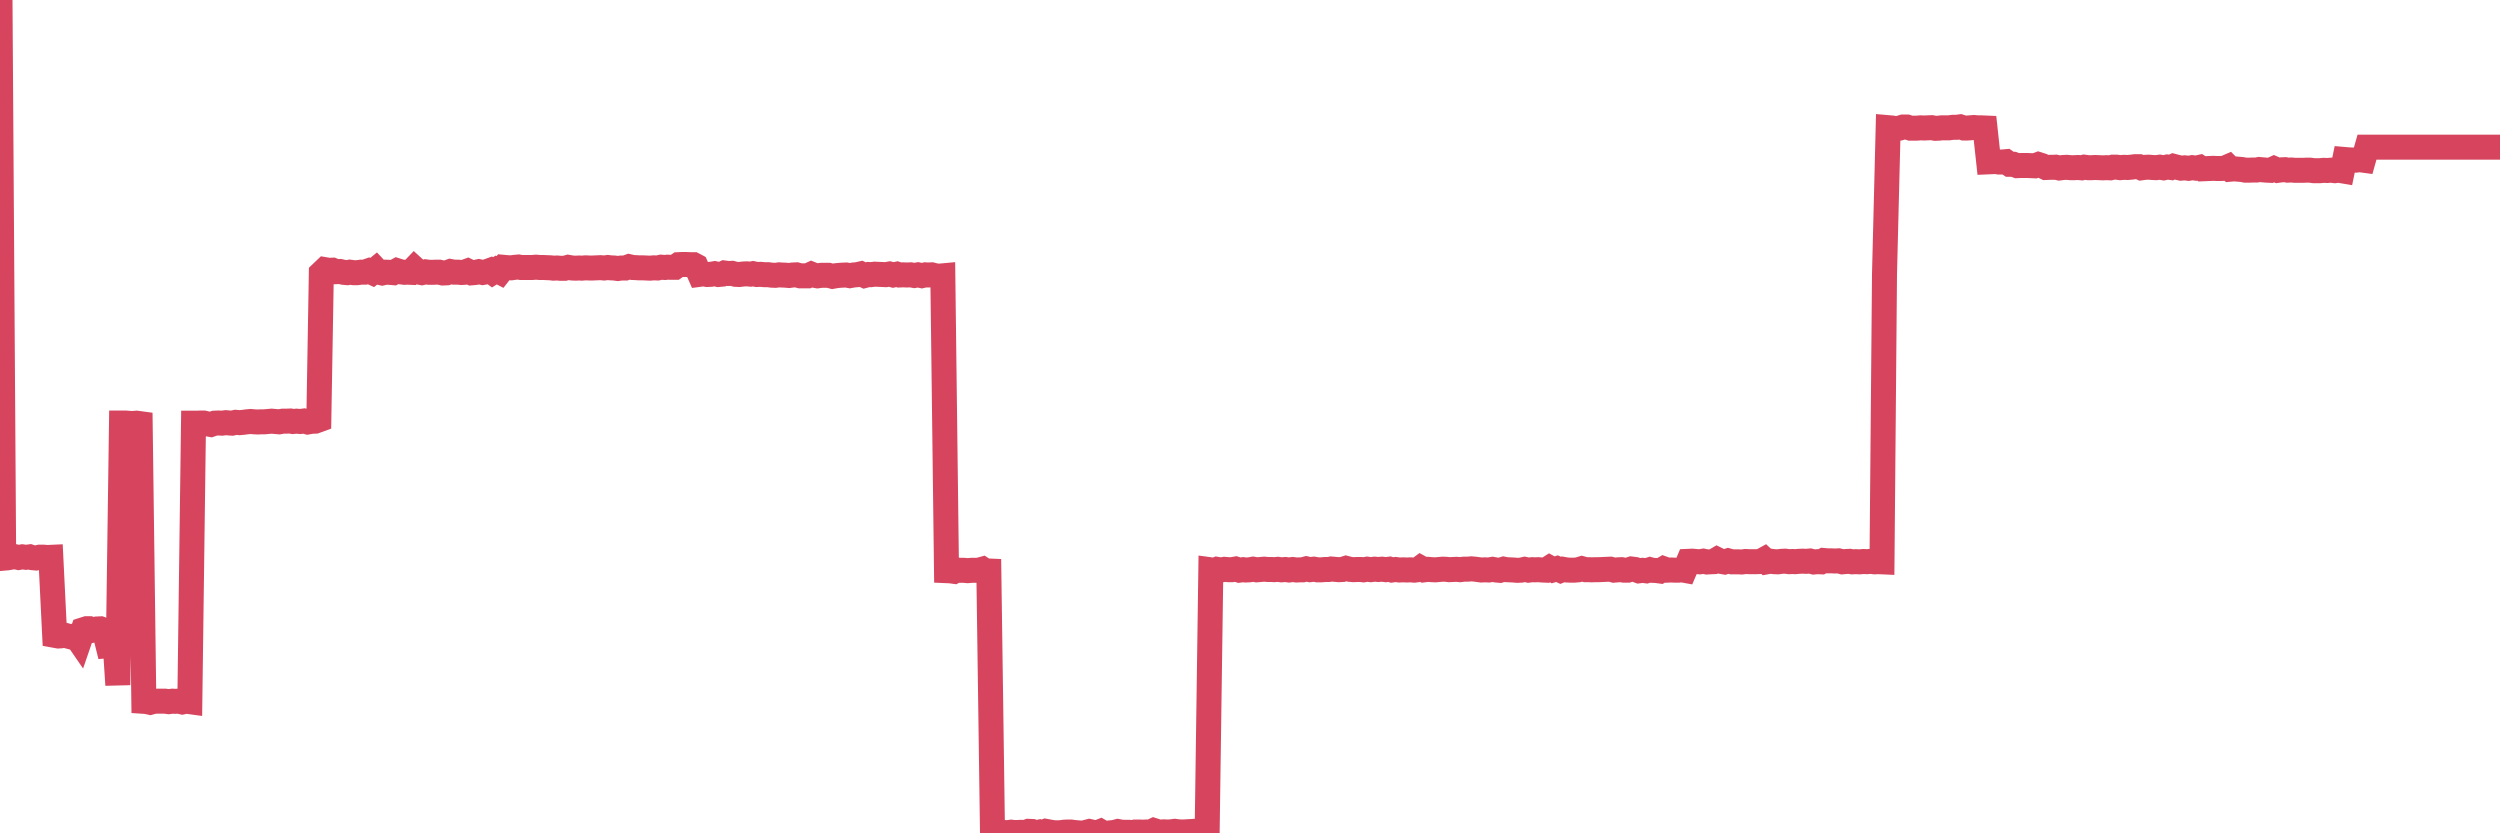 <?xml version="1.0"?><svg width="150px" height="50px" xmlns="http://www.w3.org/2000/svg" xmlns:xlink="http://www.w3.org/1999/xlink"> <polyline fill="none" stroke="#d6455d" stroke-width="1.5px" stroke-linecap="round" stroke-miterlimit="5" points="0.00,0.00 0.22,33.49 0.45,33.47 0.67,33.43 0.89,33.40 1.12,33.45 1.34,33.41 1.56,33.44 1.79,33.41 1.94,33.46 2.16,33.48 2.38,33.43 2.61,33.43 2.83,33.45 3.05,33.44 3.28,38.12 3.50,38.16 3.65,38.15 3.87,38.11 4.09,38.17 4.32,38.23 4.54,38.14 4.76,38.46 4.99,37.79 5.21,37.72 5.36,37.72 5.58,37.80 5.81,37.74 6.03,37.73 6.25,37.81 6.48,38.74 6.70,38.72 6.92,38.80 7.07,41.10 7.29,25.38 7.52,25.38 7.74,25.40 7.96,25.41 8.19,25.39 8.41,25.42 8.63,42.08 8.78,42.09 9.01,42.14 9.23,42.08 9.45,42.07 9.68,42.07 9.90,42.07 10.12,42.10 10.35,42.07 10.50,42.08 10.72,42.07 10.94,42.12 11.17,42.07 11.39,42.10 11.61,25.39 11.84,25.39 12.06,25.38 12.21,25.38 12.43,25.43 12.65,25.47 12.88,25.39 13.10,25.38 13.32,25.39 13.55,25.36 13.77,25.38 13.92,25.39 14.14,25.34 14.37,25.36 14.59,25.34 14.81,25.31 15.04,25.29 15.26,25.31 15.48,25.32 15.63,25.31 15.85,25.31 16.08,25.29 16.30,25.27 16.52,25.29 16.75,25.31 16.97,25.27 17.19,25.27 17.42,25.26 17.57,25.29 17.79,25.27 18.01,25.29 18.24,25.26 18.46,25.32 18.68,25.28 18.91,25.27 19.13,25.19 19.28,16.39 19.50,16.18 19.73,16.22 19.95,16.21 20.17,16.30 20.40,16.29 20.62,16.34 20.84,16.36 20.99,16.33 21.21,16.36 21.44,16.36 21.66,16.33 21.88,16.33 22.11,16.25 22.33,16.35 22.55,16.17 22.70,16.33 22.93,16.38 23.15,16.33 23.37,16.34 23.60,16.36 23.82,16.24 24.04,16.31 24.27,16.34 24.42,16.33 24.64,16.34 24.86,16.11 25.09,16.32 25.31,16.36 25.53,16.31 25.75,16.34 25.98,16.34 26.13,16.33 26.35,16.33 26.57,16.38 26.80,16.37 27.02,16.29 27.24,16.33 27.47,16.33 27.69,16.35 27.84,16.34 28.06,16.26 28.29,16.37 28.51,16.35 28.73,16.30 28.96,16.35 29.18,16.31 29.40,16.23 29.55,16.34 29.77,16.20 30.00,16.32 30.22,16.04 30.44,16.06 30.67,16.07 30.89,16.04 31.11,16.02 31.26,16.05 31.49,16.05 31.71,16.05 31.93,16.05 32.16,16.03 32.38,16.05 32.60,16.05 32.83,16.06 33.05,16.07 33.20,16.09 33.42,16.08 33.65,16.10 33.87,16.10 34.09,16.04 34.32,16.08 34.54,16.09 34.76,16.08 34.91,16.09 35.13,16.07 35.36,16.08 35.58,16.08 35.80,16.07 36.03,16.06 36.25,16.08 36.47,16.05 36.62,16.07 36.85,16.08 37.07,16.11 37.29,16.08 37.52,16.08 37.74,16.00 37.96,16.05 38.19,16.06 38.33,16.07 38.56,16.07 38.78,16.08 39.00,16.09 39.23,16.07 39.45,16.08 39.67,16.03 39.90,16.05 40.05,16.03 40.27,16.04 40.49,16.04 40.72,15.88 40.94,15.87 41.16,15.87 41.39,15.88 41.61,15.88 41.76,15.96 41.98,16.46 42.21,16.43 42.43,16.47 42.65,16.46 42.88,16.42 43.10,16.47 43.32,16.45 43.47,16.38 43.69,16.41 43.92,16.40 44.14,16.46 44.36,16.47 44.59,16.44 44.81,16.43 45.03,16.45 45.18,16.42 45.41,16.47 45.63,16.46 45.85,16.48 46.08,16.48 46.30,16.51 46.52,16.52 46.75,16.49 46.89,16.50 47.12,16.51 47.34,16.53 47.56,16.50 47.79,16.49 48.01,16.55 48.23,16.55 48.46,16.55 48.68,16.45 48.83,16.51 49.05,16.55 49.28,16.52 49.50,16.52 49.72,16.52 49.95,16.58 50.17,16.54 50.39,16.52 50.54,16.51 50.77,16.50 50.99,16.54 51.21,16.50 51.44,16.48 51.66,16.43 51.88,16.53 52.11,16.47 52.25,16.48 52.48,16.45 52.70,16.46 52.92,16.47 53.15,16.48 53.37,16.44 53.59,16.50 53.82,16.45 53.97,16.50 54.19,16.49 54.41,16.50 54.64,16.49 54.86,16.53 55.08,16.49 55.31,16.54 55.53,16.49 55.68,16.50 55.90,16.49 56.13,16.55 56.35,16.57 56.57,16.55 56.79,34.24 57.02,34.25 57.24,34.28 57.39,34.20 57.61,34.22 57.84,34.22 58.06,34.24 58.28,34.22 58.51,34.22 58.73,34.21 58.95,34.15 59.10,34.25 59.33,34.26 59.55,49.96 59.77,49.96 60.00,49.97 60.22,49.95 60.44,49.96 60.67,49.93 60.81,49.95 61.04,49.95 61.26,49.94 61.48,49.96 61.71,49.88 61.93,49.89 62.15,49.97 62.38,49.92 62.53,49.97 62.75,49.88 62.97,49.92 63.20,49.96 63.42,49.97 63.64,49.96 63.87,49.93 64.09,49.92 64.24,49.92 64.46,49.95 64.69,49.97 64.91,49.99 65.13,49.95 65.36,49.89 65.58,49.94 65.80,49.98 66.03,49.89 66.17,49.97 66.40,50.00 66.62,49.97 66.84,49.95 67.07,49.89 67.29,49.93 67.51,49.94 67.74,49.94 67.89,49.97 68.11,49.92 68.33,49.92 68.56,49.93 68.78,49.92 69.00,49.94 69.23,49.83 69.45,49.90 69.60,49.93 69.82,49.91 70.04,49.92 70.27,49.91 70.49,49.88 70.71,49.91 70.94,49.92 71.16,49.91 71.31,49.90 71.53,49.89 71.76,49.87 71.98,49.90 72.20,49.90 72.43,49.86 72.65,34.19 72.87,34.22 73.02,34.16 73.25,34.20 73.47,34.16 73.69,34.18 73.92,34.18 74.14,34.14 74.36,34.21 74.59,34.18 74.73,34.20 74.96,34.19 75.18,34.15 75.40,34.19 75.63,34.17 75.85,34.15 76.07,34.17 76.30,34.17 76.45,34.18 76.67,34.16 76.89,34.19 77.12,34.17 77.34,34.20 77.56,34.17 77.79,34.20 78.01,34.19 78.16,34.19 78.38,34.13 78.60,34.18 78.83,34.15 79.05,34.19 79.27,34.19 79.50,34.17 79.72,34.17 79.87,34.14 80.09,34.16 80.32,34.18 80.54,34.17 80.76,34.10 80.99,34.16 81.21,34.18 81.43,34.17 81.66,34.17 81.81,34.19 82.03,34.15 82.25,34.18 82.48,34.15 82.70,34.17 82.92,34.15 83.15,34.18 83.37,34.15 83.52,34.20 83.74,34.17 83.96,34.20 84.19,34.19 84.41,34.20 84.63,34.19 84.86,34.21 85.08,34.18 85.23,34.07 85.45,34.19 85.68,34.16 85.90,34.18 86.12,34.19 86.35,34.17 86.57,34.15 86.79,34.16 86.94,34.18 87.17,34.17 87.39,34.16 87.61,34.18 87.83,34.15 88.06,34.15 88.28,34.13 88.50,34.15 88.65,34.17 88.88,34.20 89.10,34.19 89.32,34.20 89.55,34.16 89.77,34.20 89.99,34.22 90.22,34.15 90.37,34.18 90.59,34.19 90.81,34.20 91.04,34.22 91.26,34.21 91.48,34.16 91.71,34.21 91.93,34.18 92.08,34.19 92.30,34.18 92.52,34.20 92.75,34.21 92.97,34.07 93.19,34.19 93.42,34.12 93.64,34.22 93.79,34.16 94.01,34.20 94.24,34.21 94.46,34.21 94.68,34.19 94.91,34.12 95.13,34.18 95.35,34.18 95.50,34.19 95.73,34.18 95.95,34.18 96.17,34.17 96.40,34.16 96.62,34.15 96.84,34.21 97.07,34.19 97.29,34.18 97.44,34.21 97.66,34.21 97.88,34.14 98.11,34.17 98.33,34.25 98.55,34.22 98.78,34.25 99.00,34.18 99.15,34.22 99.37,34.23 99.60,34.26 99.82,34.13 100.04,34.21 100.27,34.20 100.49,34.21 100.71,34.21 100.86,34.18 101.08,34.22 101.31,33.68 101.53,33.67 101.75,33.69 101.98,33.71 102.20,33.67 102.42,33.72 102.57,33.71 102.80,33.70 103.02,33.57 103.24,33.68 103.47,33.72 103.69,33.65 103.91,33.71 104.14,33.71 104.29,33.71 104.51,33.72 104.73,33.69 104.96,33.70 105.18,33.70 105.40,33.70 105.63,33.69 105.85,33.57 106.00,33.71 106.22,33.67 106.44,33.70 106.67,33.71 106.89,33.68 107.11,33.67 107.34,33.70 107.56,33.69 107.71,33.70 107.93,33.68 108.16,33.67 108.38,33.68 108.60,33.66 108.83,33.72 109.05,33.70 109.27,33.71 109.42,33.63 109.64,33.65 109.87,33.65 110.09,33.66 110.31,33.65 110.54,33.71 110.76,33.69 110.98,33.68 111.13,33.71 111.36,33.70 111.58,33.71 111.80,33.69 112.03,33.70 112.25,33.68 112.47,33.71 112.70,33.70 112.92,33.71 113.07,16.45 113.29,7.66 113.52,7.68 113.74,7.72 113.96,7.69 114.19,7.62 114.41,7.62 114.63,7.69 114.78,7.69 115.00,7.69 115.23,7.67 115.45,7.68 115.67,7.67 115.90,7.66 116.12,7.70 116.34,7.69 116.49,7.67 116.72,7.67 116.94,7.67 117.16,7.64 117.39,7.64 117.61,7.61 117.83,7.68 118.06,7.68 118.20,7.67 118.43,7.65 118.65,7.67 118.87,7.67 119.10,7.68 119.32,9.71 119.54,9.70 119.77,9.69 119.92,9.72 120.14,9.72 120.36,9.70 120.59,9.86 120.81,9.86 121.03,9.94 121.26,9.93 121.48,9.93 121.63,9.93 121.85,9.94 122.08,9.95 122.30,9.87 122.52,9.94 122.75,10.05 122.97,10.04 123.19,10.04 123.34,10.03 123.56,10.08 123.79,10.05 124.01,10.04 124.23,10.06 124.46,10.06 124.68,10.05 124.90,10.07 125.05,10.03 125.28,10.06 125.50,10.06 125.72,10.05 125.95,10.06 126.17,10.07 126.39,10.06 126.62,10.07 126.77,10.03 126.99,10.03 127.21,10.06 127.44,10.04 127.66,10.05 127.88,10.03 128.11,10.00 128.33,10.00 128.48,10.07 128.70,10.04 128.92,10.03 129.15,10.05 129.37,10.06 129.59,10.03 129.82,10.07 130.04,10.02 130.26,10.05 130.41,9.98 130.64,10.04 130.86,10.09 131.08,10.07 131.31,10.10 131.53,10.06 131.75,10.09 131.98,10.04 132.12,10.13 132.35,10.12 132.57,10.11 132.79,10.10 133.02,10.11 133.24,10.11 133.46,10.10 133.69,10.00 133.84,10.15 134.06,10.13 134.28,10.15 134.51,10.17 134.73,10.21 134.95,10.21 135.18,10.20 135.40,10.20 135.55,10.17 135.77,10.19 136.00,10.21 136.22,10.22 136.44,10.12 136.67,10.22 136.89,10.19 137.11,10.18 137.26,10.21 137.48,10.20 137.71,10.22 137.93,10.22 138.15,10.22 138.38,10.21 138.60,10.21 138.82,10.24 138.97,10.24 139.20,10.24 139.42,10.22 139.64,10.23 139.87,10.21 140.09,10.24 140.31,10.21 140.54,10.25 140.68,9.57 140.91,9.59 141.13,9.60 141.35,9.61 141.58,9.58 141.80,9.61 142.02,8.83 142.25,8.83 142.40,8.83 142.62,8.83 142.84,8.83 143.07,8.83 143.29,8.83 143.51,8.83 143.74,8.83 143.96,8.83 144.11,8.83 144.33,8.83 144.56,8.83 144.78,8.83 145.00,8.83 145.23,8.83 145.45,8.83 145.67,8.83 145.90,8.83 146.04,8.83 146.27,8.83 146.49,8.83 146.71,8.83 146.94,8.83 147.16,8.83 147.38,8.83 147.61,8.83 147.76,8.83 147.98,8.83 148.20,8.83 148.43,8.83 148.65,8.83 148.87,8.83 149.10,8.83 149.32,8.83 149.47,8.83 149.69,8.83 149.91,8.83 150.00,8.83 "/></svg>